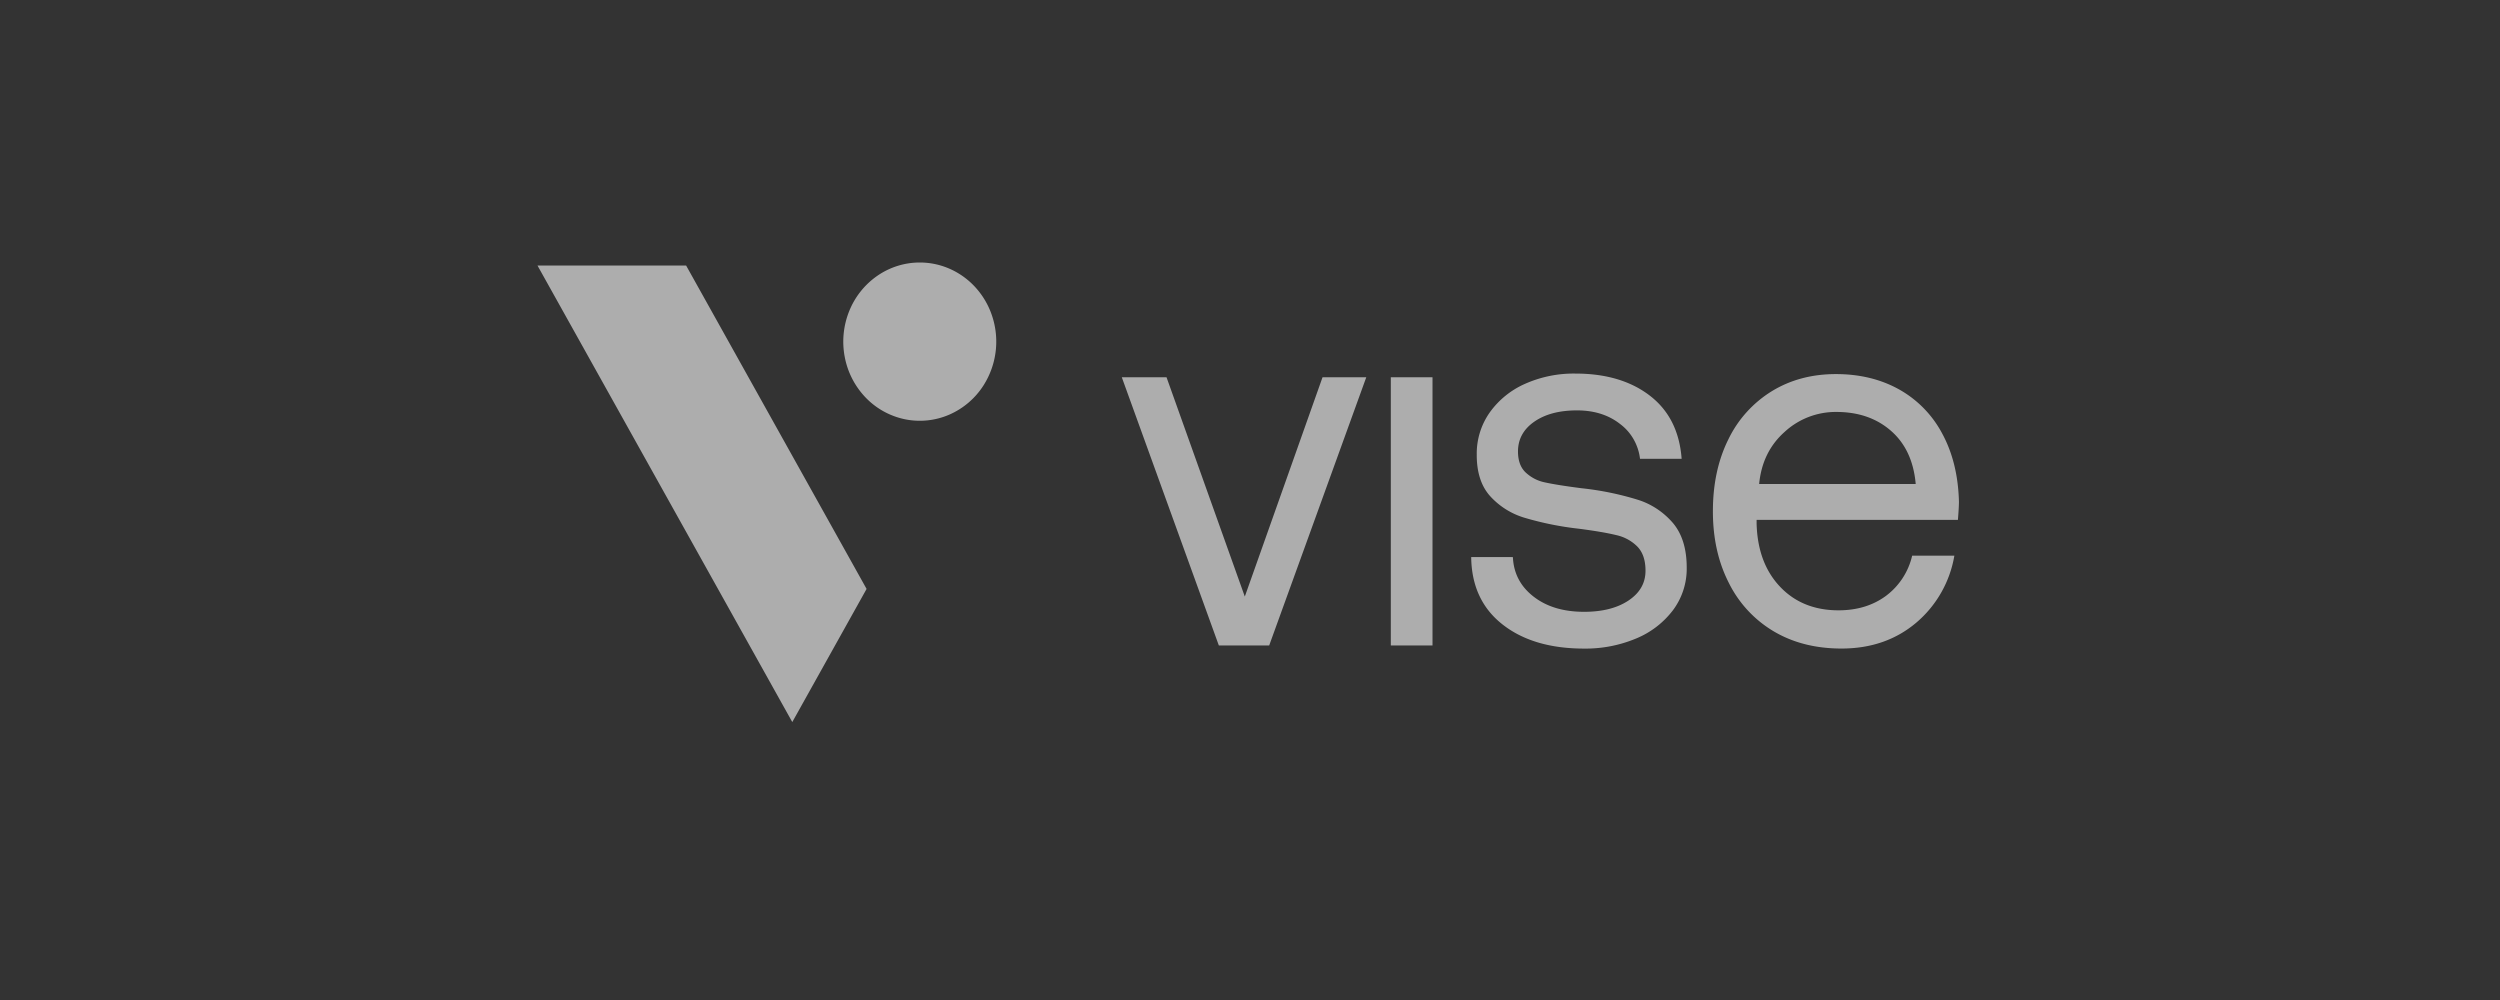 <svg xmlns="http://www.w3.org/2000/svg" width="200" height="80"><rect width="100%" height="100%" fill="#333333" stroke="none"/><g fill="#FFF" fill-rule="nonzero" opacity=".6"><path d="M89.743 30.179h3.578l6.263 17.546 6.219-17.546h3.499l-7.768 21.459h-4.027zM114.6 30.179h-3.335v21.458h3.335zM121.032 44.568c.055 1.29.604 2.343 1.648 3.156 1.043.814 2.392 1.221 4.047 1.221 1.464 0 2.649-.301 3.554-.904.905-.603 1.359-1.396 1.36-2.38 0-.839-.216-1.483-.65-1.933a3.412 3.412 0 0 0-1.687-.919c-.692-.17-1.675-.338-2.948-.506a25.03 25.03 0 0 1-4.393-.882 6.052 6.052 0 0 1-2.766-1.746c-.71-.8-1.063-1.902-1.057-3.31A5.702 5.702 0 0 1 119.177 33a6.876 6.876 0 0 1 2.827-2.294 9.56 9.56 0 0 1 4.027-.82c2.44 0 4.425.589 5.957 1.767 1.532 1.177 2.379 2.86 2.543 5.05h-3.33a4.11 4.11 0 0 0-.513-1.561 3.977 3.977 0 0 0-1.074-1.217c-.922-.728-2.075-1.093-3.457-1.094-1.41 0-2.548.301-3.415.904s-1.301 1.396-1.303 2.379c0 .735.204 1.296.612 1.682.44.411.982.688 1.565.8.636.14 1.605.295 2.907.463 1.523.16 3.028.468 4.495.92 1.1.342 2.085.998 2.843 1.892.718.872 1.076 2.05 1.076 3.535a5.538 5.538 0 0 1-1.098 3.409 7.087 7.087 0 0 1-2.966 2.272 10.457 10.457 0 0 1-4.15.8c-2.71 0-4.887-.646-6.527-1.936-1.641-1.29-2.474-3.086-2.5-5.387l3.336.004ZM138.272 35.143a9.235 9.235 0 0 1 3.477-3.849c1.491-.912 3.2-1.367 5.124-1.367 1.896 0 3.577.406 5.043 1.22a8.708 8.708 0 0 1 3.458 3.533c.838 1.542 1.285 3.355 1.341 5.438 0 .309-.027.799-.082 1.47h-16.105v.295c.055 2.105.678 3.788 1.872 5.05 1.192 1.26 2.751 1.891 4.676 1.893 1.49 0 2.759-.386 3.802-1.157a5.568 5.568 0 0 0 2.095-3.218h3.376a8.991 8.991 0 0 1-3.05 5.364c-1.632 1.378-3.624 2.068-5.978 2.068-2.061 0-3.864-.456-5.41-1.368a9.301 9.301 0 0 1-3.598-3.871c-.855-1.667-1.283-3.581-1.281-5.743 0-2.183.413-4.102 1.24-5.758Zm14.985 3.578c-.16-1.824-.818-3.24-1.972-4.25-1.153-1.01-2.61-1.515-4.37-1.515a6.035 6.035 0 0 0-4.15 1.6c-1.194 1.065-1.87 2.454-2.033 4.165h12.525ZM54.89 21.243l14.437 25.871-5.944 10.651L43 21.243h11.89ZM73.582 21c-1.21 0-2.393.371-3.4 1.067a6.29 6.29 0 0 0-2.253 2.841 6.534 6.534 0 0 0-.348 3.658 6.4 6.4 0 0 0 1.674 3.242 6.058 6.058 0 0 0 3.133 1.732 5.93 5.93 0 0 0 3.536-.36 6.17 6.17 0 0 0 2.746-2.332 6.521 6.521 0 0 0 .565-5.94 6.349 6.349 0 0 0-1.326-2.054 6.11 6.11 0 0 0-1.985-1.372A5.942 5.942 0 0 0 73.582 21Z"/></g></svg>